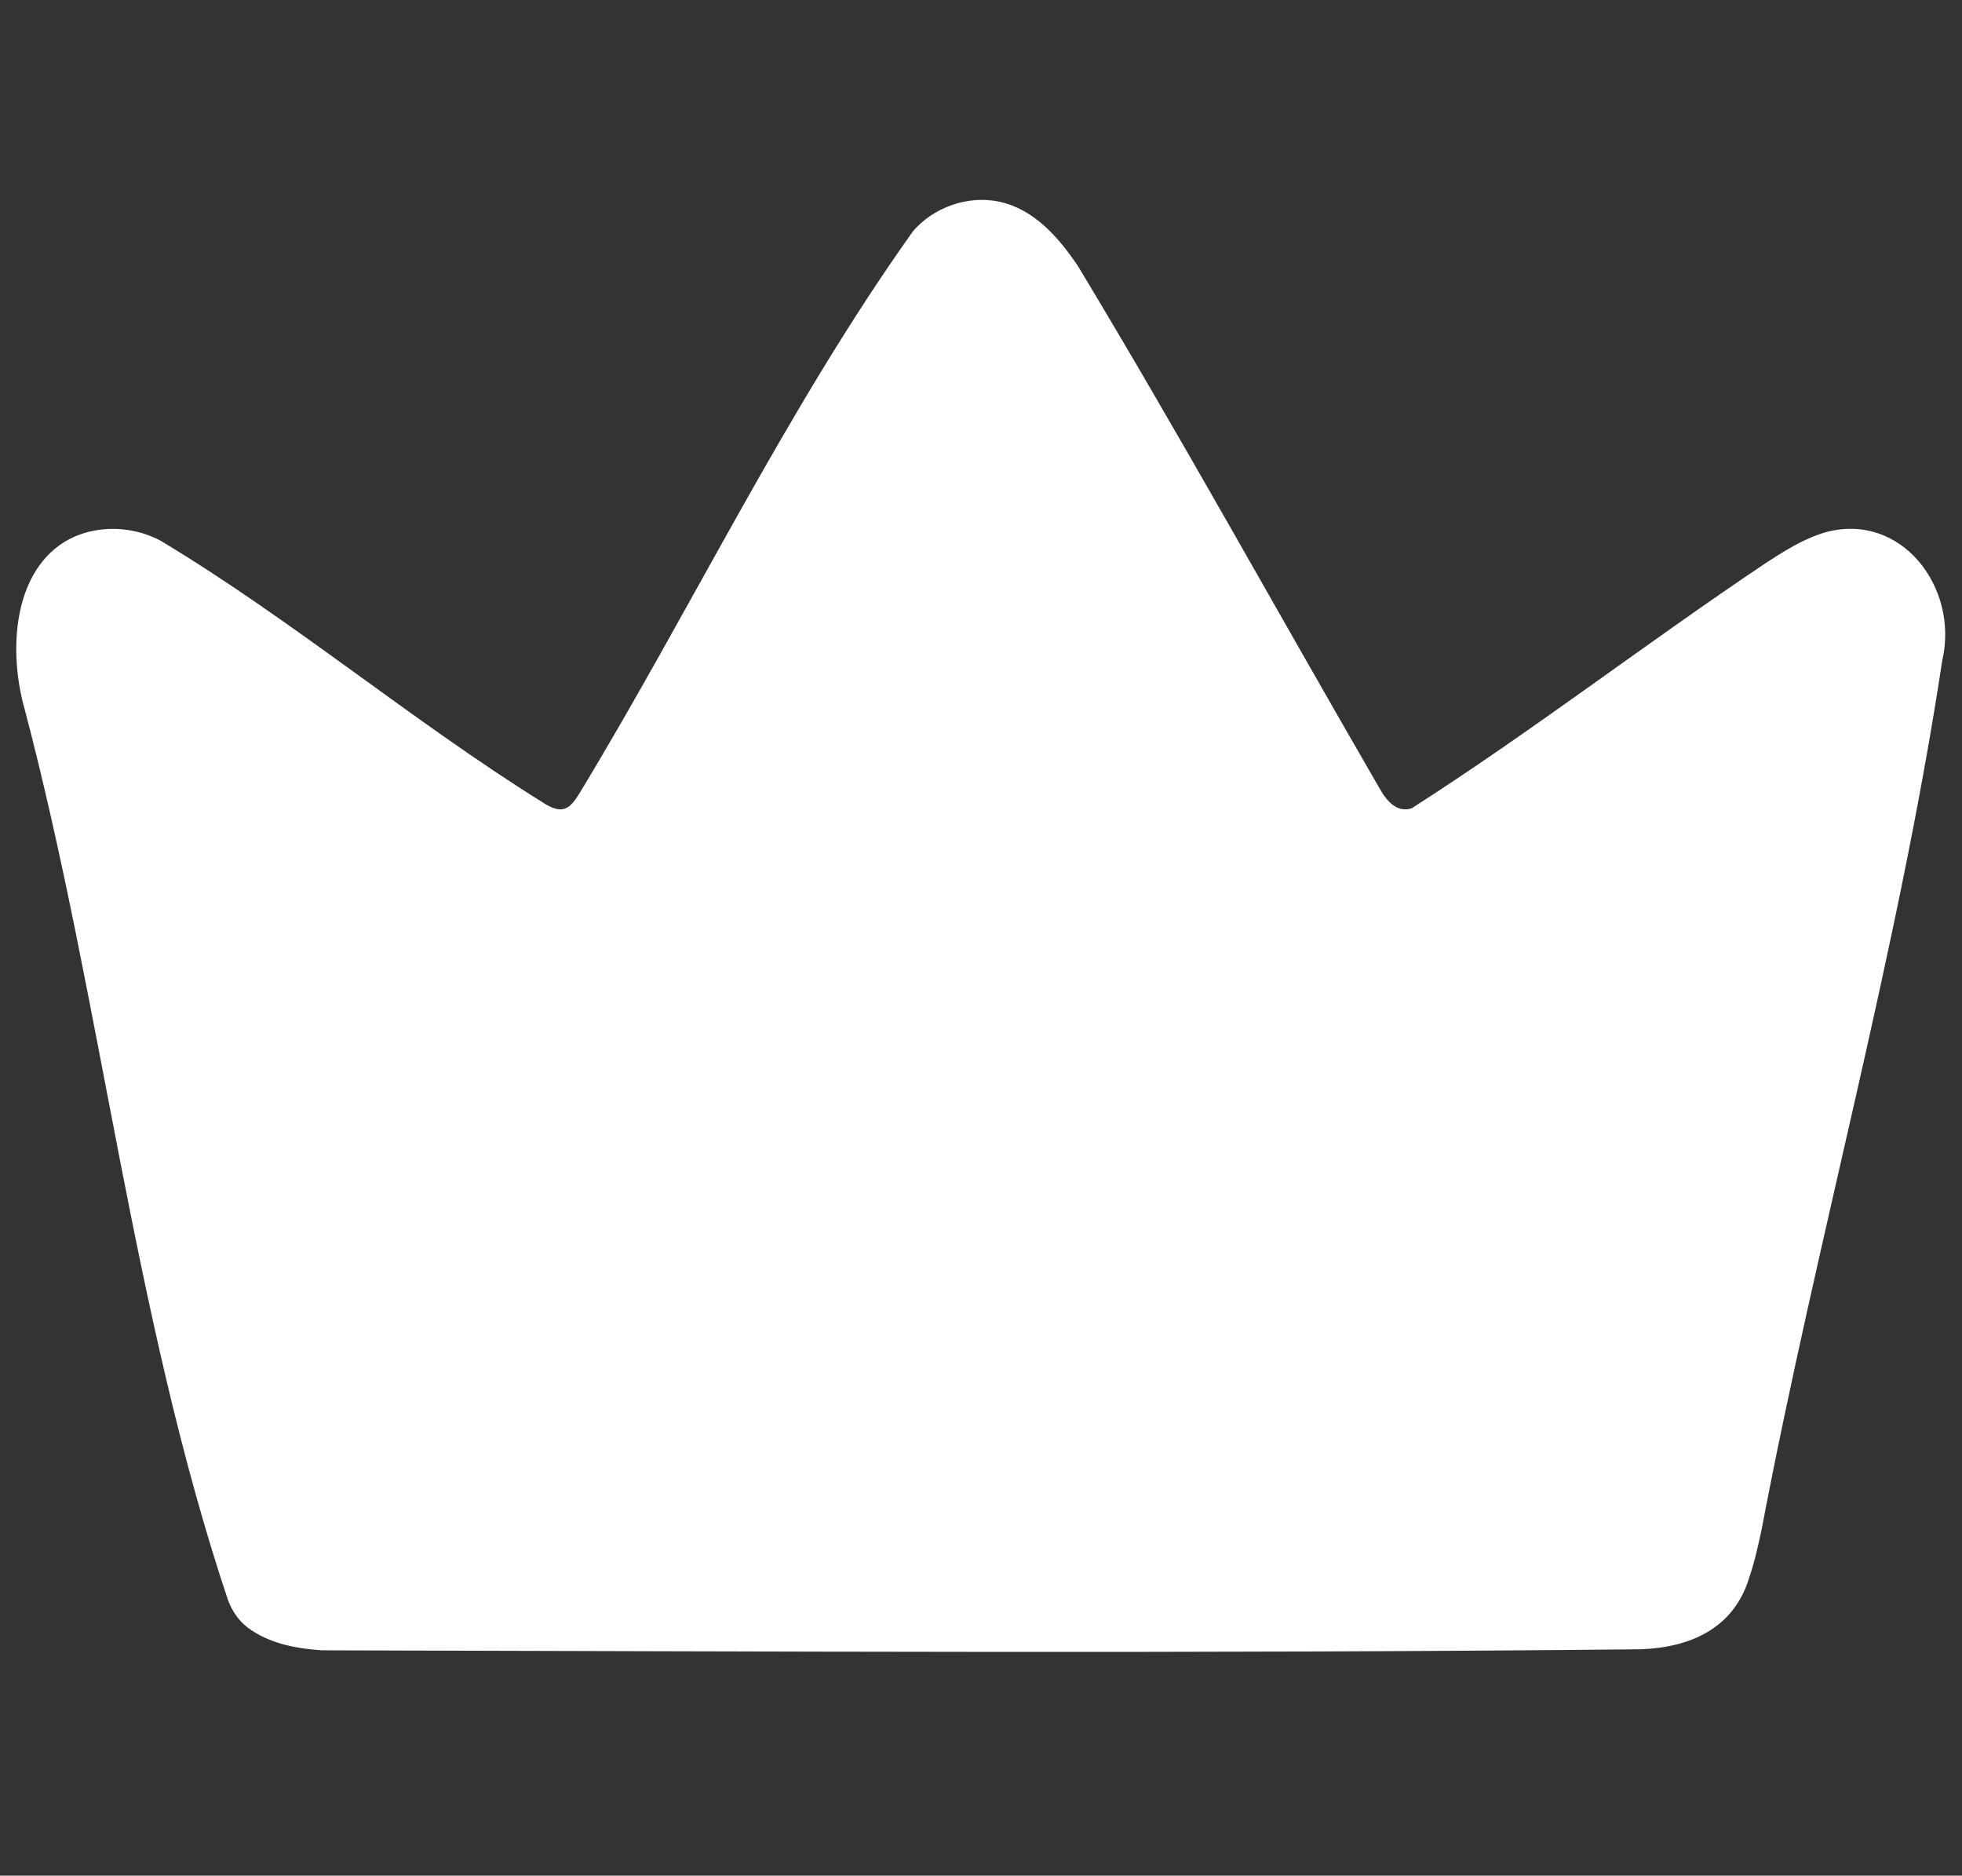 <?xml version="1.0" encoding="UTF-8"?>
<svg id="Layer_1" xmlns="http://www.w3.org/2000/svg" version="1.1" viewBox="0 0 566 541">
  <rect x="0" y="0" width="566" height="541" fill="#333333" stroke="none"/>
  <!-- Generator: Adobe Illustrator 30.0.0, SVG Export Plug-In . SVG Version: 2.1.1 Build 123)  -->
  <g id="_x23_000000ff">
    <path d="M263.2,66.9c6-7.1,16-10.7,25.2-8.7,10,2.2,17.1,10.4,22.6,18.6,30,49.7,58,100.6,87.1,150.8,1.9,3.4,5,7,9.2,5.5,34.7-22.2,67.6-47.6,101.8-70.5,5.5-3.6,11.1-7.2,17.6-9.1,21.9-5.9,38.5,16.1,33.6,37-12.7,84-36.2,166.9-52.1,250.6-1,4.8-2.1,9.6-3.7,14.3-4.5,14.3-16.9,19.8-31.2,20.3-126.8,1.3-253.6.6-380.4.3-7.6-.5-15.4-2-21.5-6.6-2.6-2-4.4-4.7-5.6-7.8C38.2,379.1,29.4,289.2,7.1,204.5c-4.4-15.5-3.7-37.2,10-47.2,8.3-6,20.3-6.2,29.3-1.3,38.1,22.9,72.4,51.9,110.1,75.4,1.8,1.2,4.3,2.5,6.2,1.9,1.9-.4,3.5-2.9,4.6-4.7,32.4-53.5,59.6-110.6,95.8-161.5h.1Z" fill="#fff"/>
  </g>
</svg>